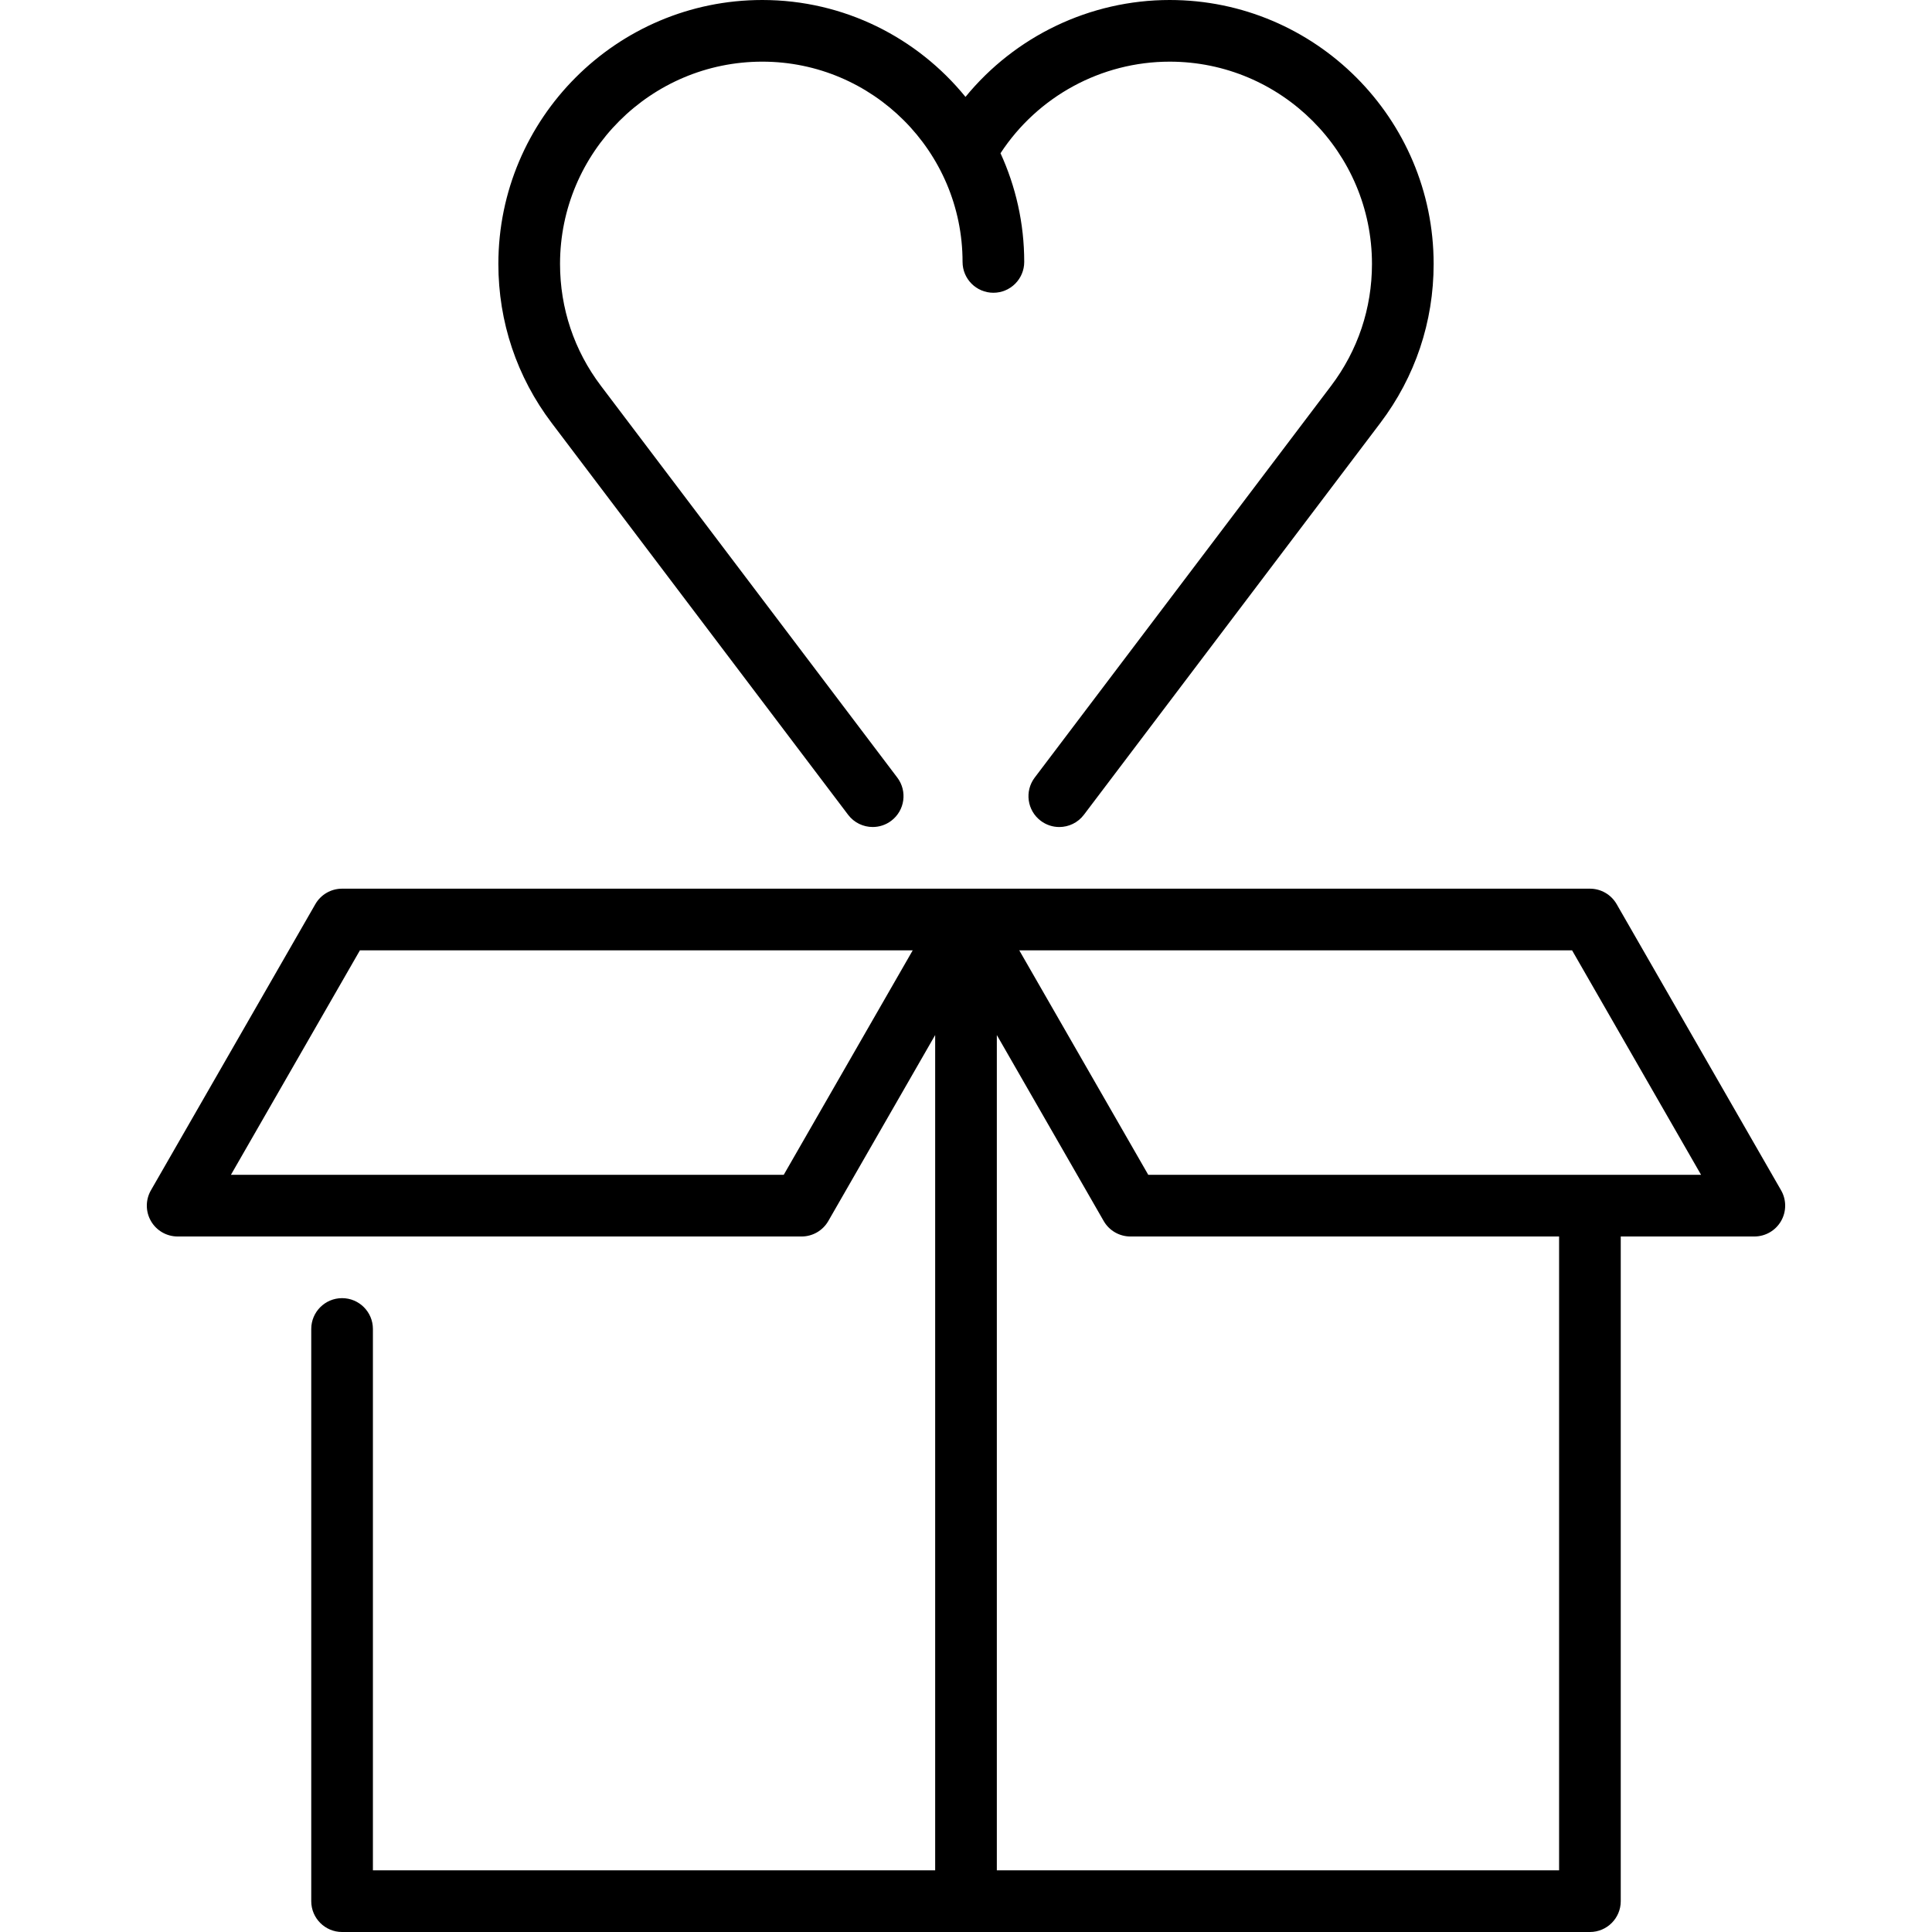 <?xml version="1.0" encoding="iso-8859-1"?>
<!-- Generator: Adobe Illustrator 19.0.0, SVG Export Plug-In . SVG Version: 6.00 Build 0)  -->
<svg version="1.1" id="Capa_1" xmlns="http://www.w3.org/2000/svg" xmlns:xlink="http://www.w3.org/1999/xlink" x="0px" y="0px"
	 viewBox="0 0 470 470" style="enable-background:new 0 0 470 470;" xml:space="preserve">
<g>
	<path d="M206.319,198.21c1.475,1.95,3.717,2.976,5.987,2.976c1.576,0,3.166-0.495,4.519-1.52c3.303-2.499,3.956-7.203,1.456-10.506
		l-72.102-95.302c-6.503-8.595-9.94-18.849-9.94-29.655c0-27.131,22.073-49.204,49.204-49.204c26.864,0,48.719,21.855,48.719,48.719
		c0,4.142,3.358,7.5,7.5,7.5s7.5-3.358,7.5-7.5c0-9.431-2.076-18.381-5.768-26.441C252.447,23.453,267.91,15,284.557,15
		c27.131,0,49.204,22.073,49.204,49.204c0,10.806-3.438,21.06-9.94,29.655l-72.105,95.305c-2.5,3.303-1.847,8.007,1.456,10.506
		c1.354,1.024,2.943,1.52,4.519,1.52c2.27,0,4.512-1.026,5.987-2.976l72.105-95.304c8.491-11.222,12.979-24.606,12.979-38.706
		C348.761,28.802,319.959,0,284.557,0c-19.423,0-37.605,8.817-49.681,23.571C223.183,9.201,205.37,0,185.442,0
		c-35.402,0-64.204,28.802-64.204,64.204c0,14.1,4.488,27.484,12.979,38.705L206.319,198.21z"/>
	<path d="M433.285,289.565l-40-69.613c-1.338-2.328-3.818-3.763-6.503-3.763H83.218c-2.685,0-5.165,1.436-6.503,3.763l-40,69.613
		c-1.333,2.321-1.329,5.177,0.012,7.494c1.341,2.316,3.814,3.743,6.491,3.743H195c2.685,0,5.165-1.436,6.503-3.763l25.997-45.244
		V455H90.718V323.302c0-4.142-3.358-7.5-7.5-7.5s-7.5,3.358-7.5,7.5V462.5c0,4.142,3.358,7.5,7.5,7.5h303.564
		c4.142,0,7.5-3.358,7.5-7.5V300.802h32.5c2.677,0,5.15-1.427,6.491-3.743C434.614,294.742,434.619,291.886,433.285,289.565z
		 M190.66,285.802H56.177l31.381-54.613h134.482L190.66,285.802z M379.282,455H242.5V251.795l25.997,45.244
		c1.338,2.328,3.818,3.763,6.503,3.763h104.282V455z M279.34,285.802l-31.381-54.613h134.482l31.381,54.613H279.34z"/>
</g>
<g>
</g>
<g>
</g>
<g>
</g>
<g>
</g>
<g>
</g>
<g>
</g>
<g>
</g>
<g>
</g>
<g>
</g>
<g>
</g>
<g>
</g>
<g>
</g>
<g>
</g>
<g>
</g>
<g>
</g>
</svg>
